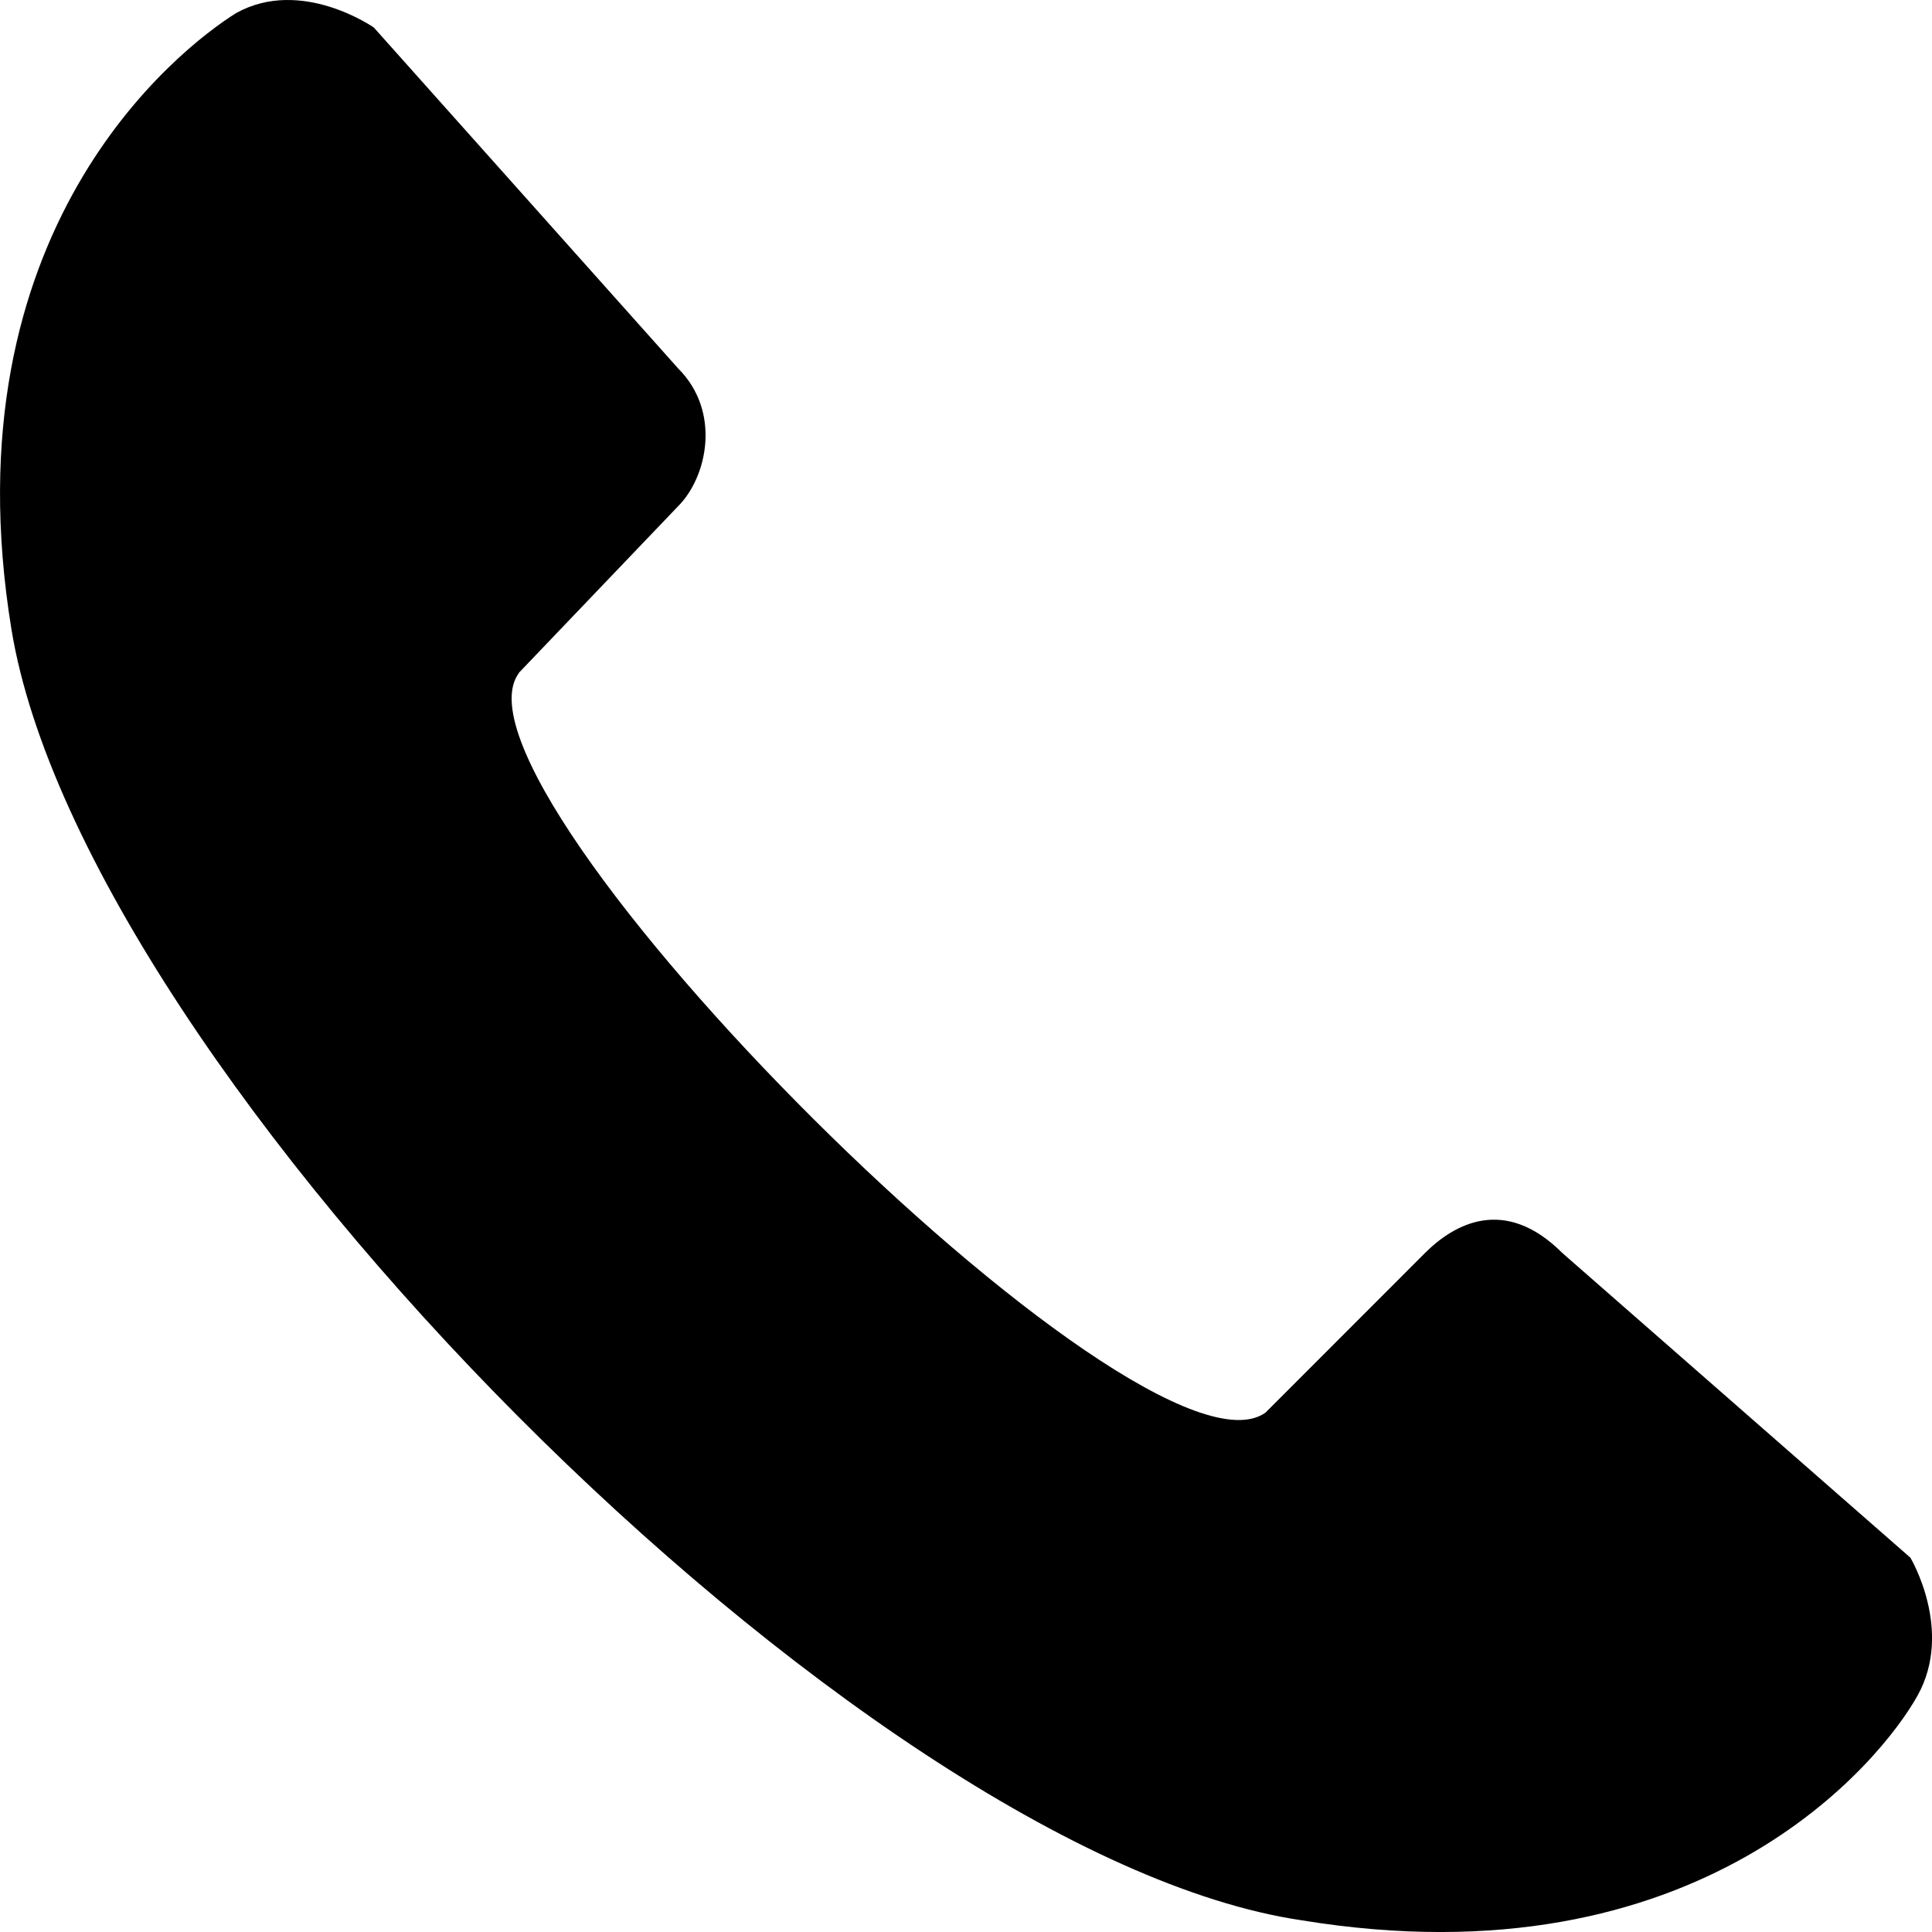 <?xml version="1.0" encoding="UTF-8"?> <svg xmlns="http://www.w3.org/2000/svg" viewBox="0 0 16 16"><path d="M4.296 5.573l1.32-1.381c.24-.24.36-.781 0-1.141L3.096.228S2.496-.192 1.956.108C1.475.408-.445 1.91.095 5.213c.6 3.663 7.023 10.149 10.684 10.69 3.301.54 4.802-1.321 5.102-1.862.3-.54-.06-1.141-.06-1.141l-2.881-2.522c-.48-.48-.9-.24-1.14 0l-1.32 1.321c-1.02.721-6.902-5.165-6.182-6.126z" fill-rule="evenodd"></path></svg> 